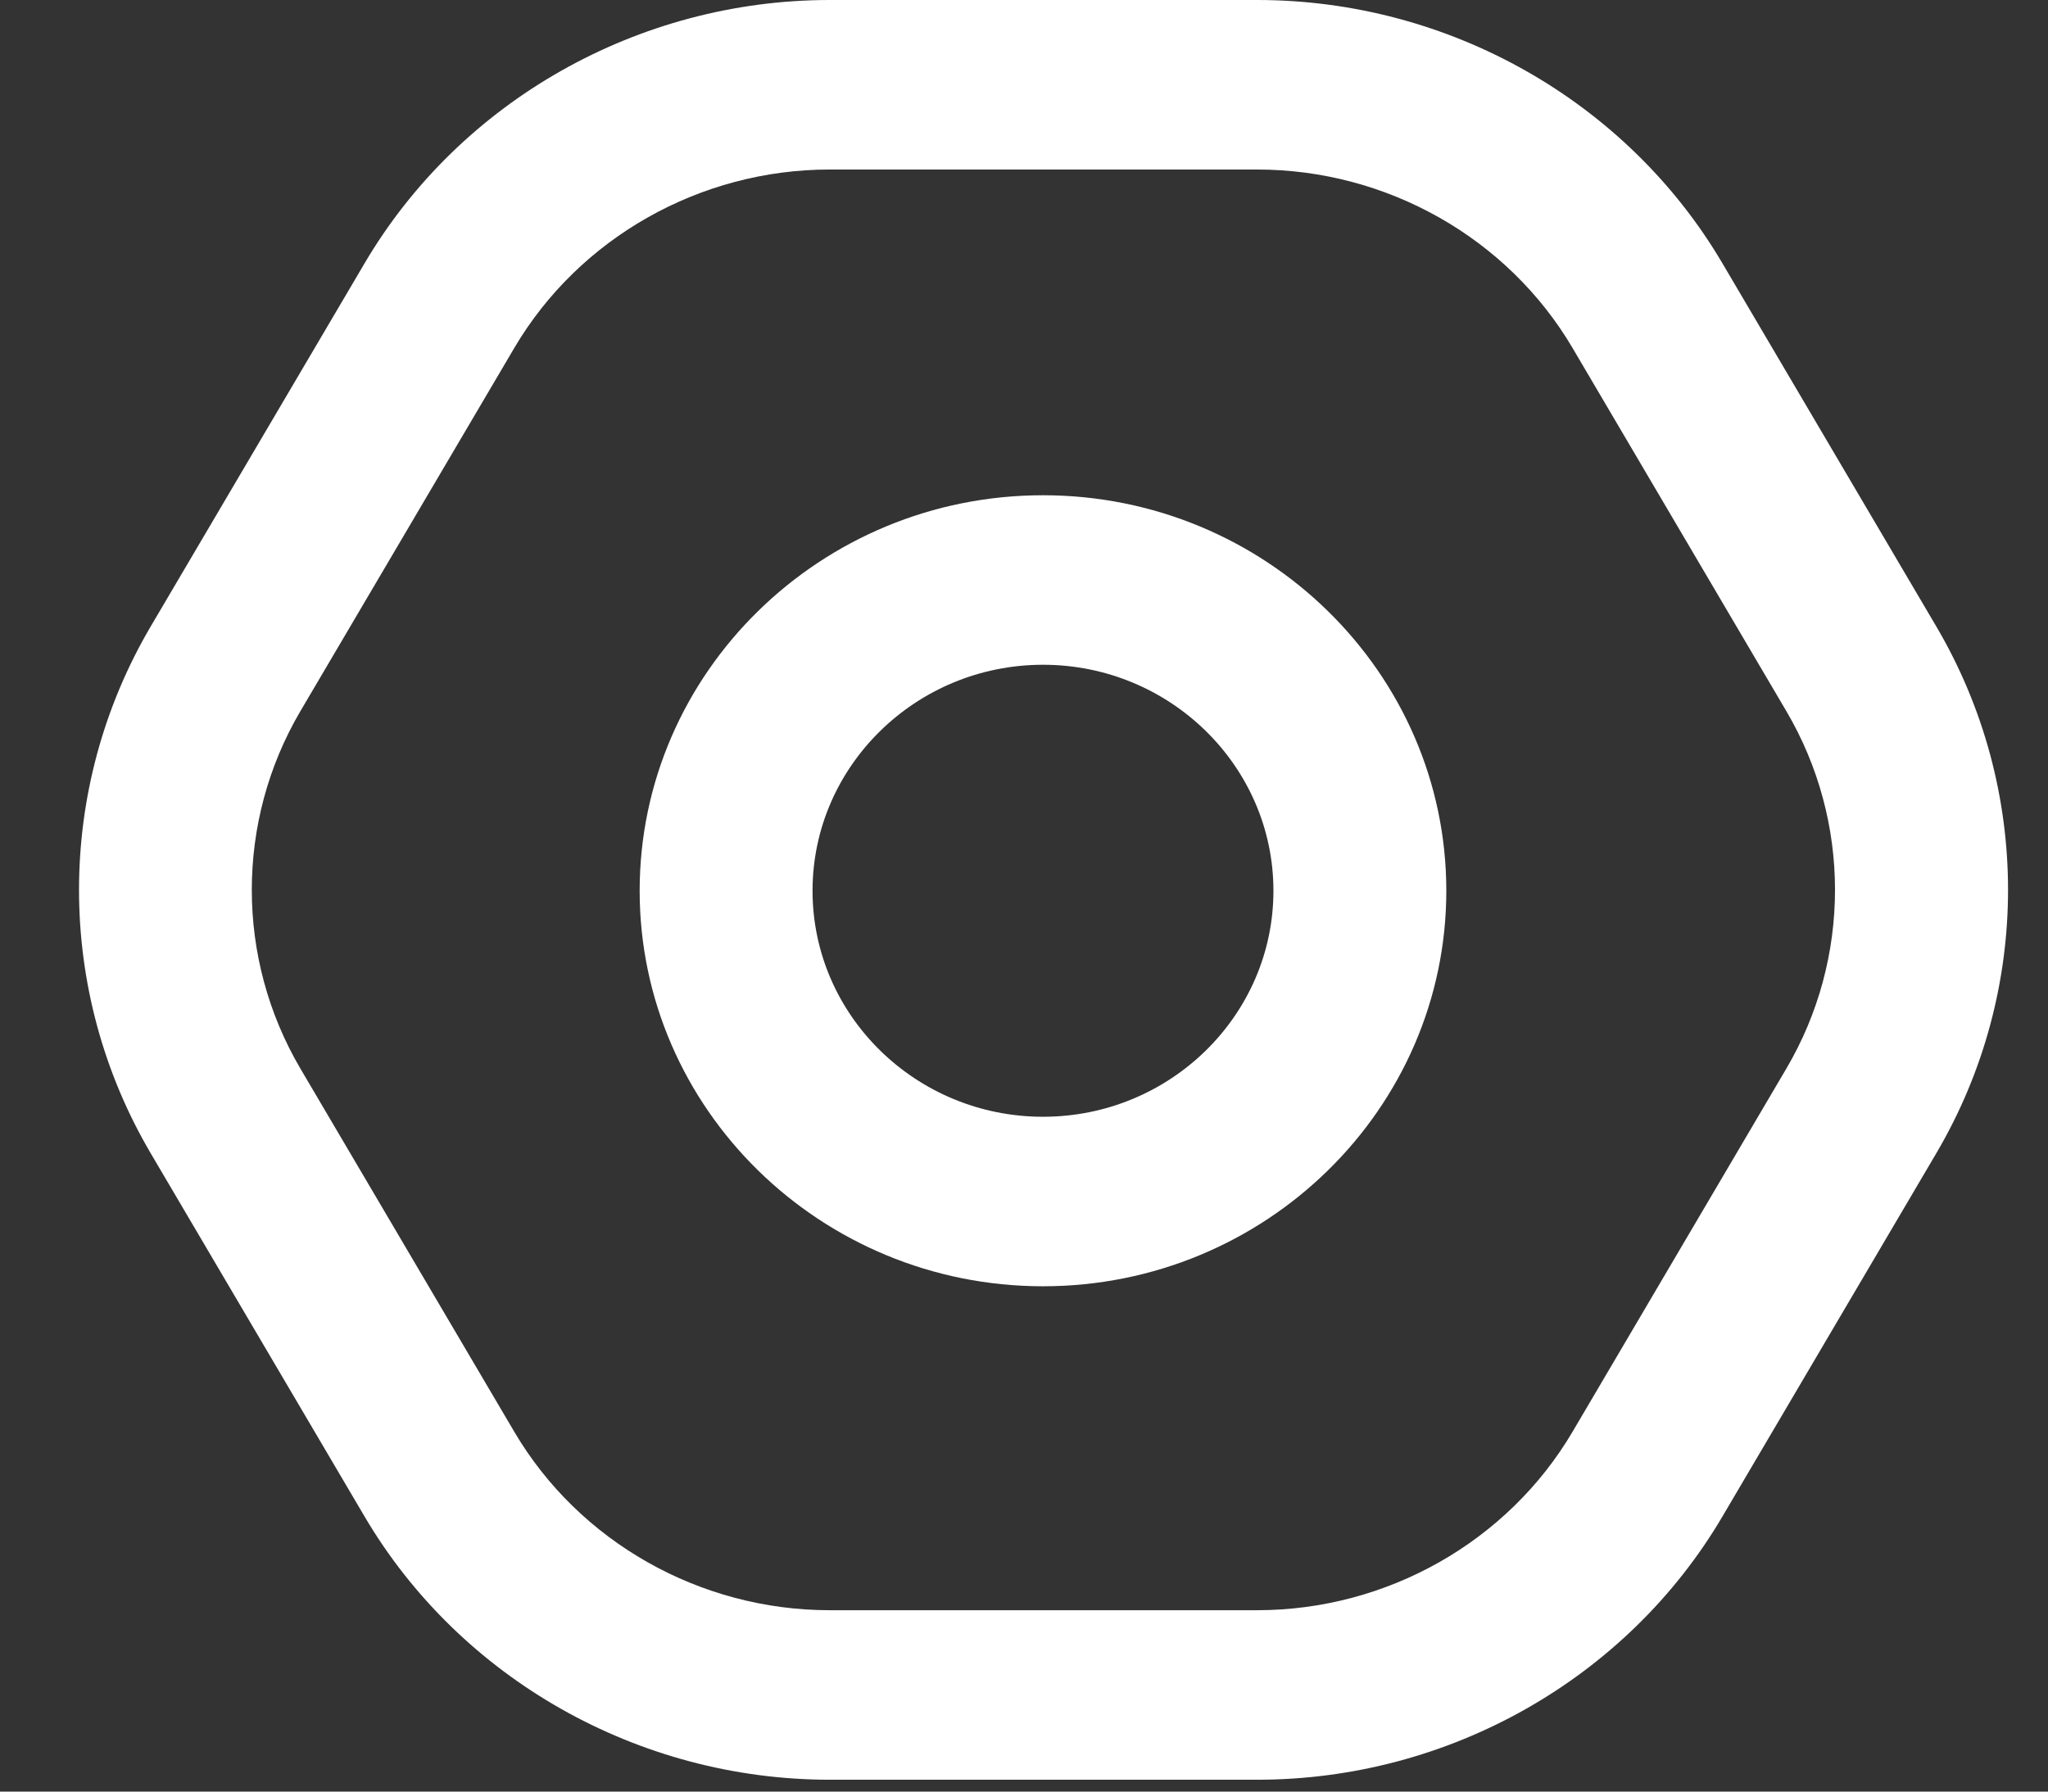 <svg width="24" height="21" viewBox="0 0 24 21" fill="none" xmlns="http://www.w3.org/2000/svg">
<rect x="0" y="0" width="24" height="21" fill="#333333" stroke="none"/>
<path d="M20.185 3.087C19.064 1.182 16.974 0 14.734 0H9.724C7.482 0 5.393 1.182 4.272 3.087L1.766 7.343C0.646 9.247 0.646 11.614 1.766 13.518L4.272 17.775C5.393 19.679 7.483 20.861 9.724 20.861H14.734C16.976 20.861 19.065 19.679 20.185 17.775L22.691 13.518C23.812 11.614 23.812 9.247 22.691 7.343L20.185 3.087ZM20.934 12.525L18.429 16.781C17.669 18.072 16.252 18.874 14.732 18.874H9.722C8.203 18.874 6.785 18.072 6.026 16.781L3.52 12.525C2.761 11.234 2.761 9.627 3.52 8.336L6.026 4.08C6.786 2.789 8.203 1.987 9.722 1.987H14.732C16.252 1.987 17.669 2.789 18.429 4.08L20.934 8.336C21.694 9.627 21.694 11.234 20.934 12.525Z" fill="white"/>
<path d="M12.223 5.805C9.617 5.805 7.496 7.885 7.496 10.441C7.496 12.997 9.617 15.077 12.223 15.077C14.828 15.077 16.949 12.997 16.949 10.441C16.949 7.885 14.828 5.805 12.223 5.805ZM12.223 13.09C10.734 13.09 9.522 11.902 9.522 10.441C9.522 8.981 10.734 7.792 12.223 7.792C13.711 7.792 14.923 8.981 14.923 10.441C14.923 11.902 13.711 13.09 12.223 13.09Z" fill="white"/>
</svg>
